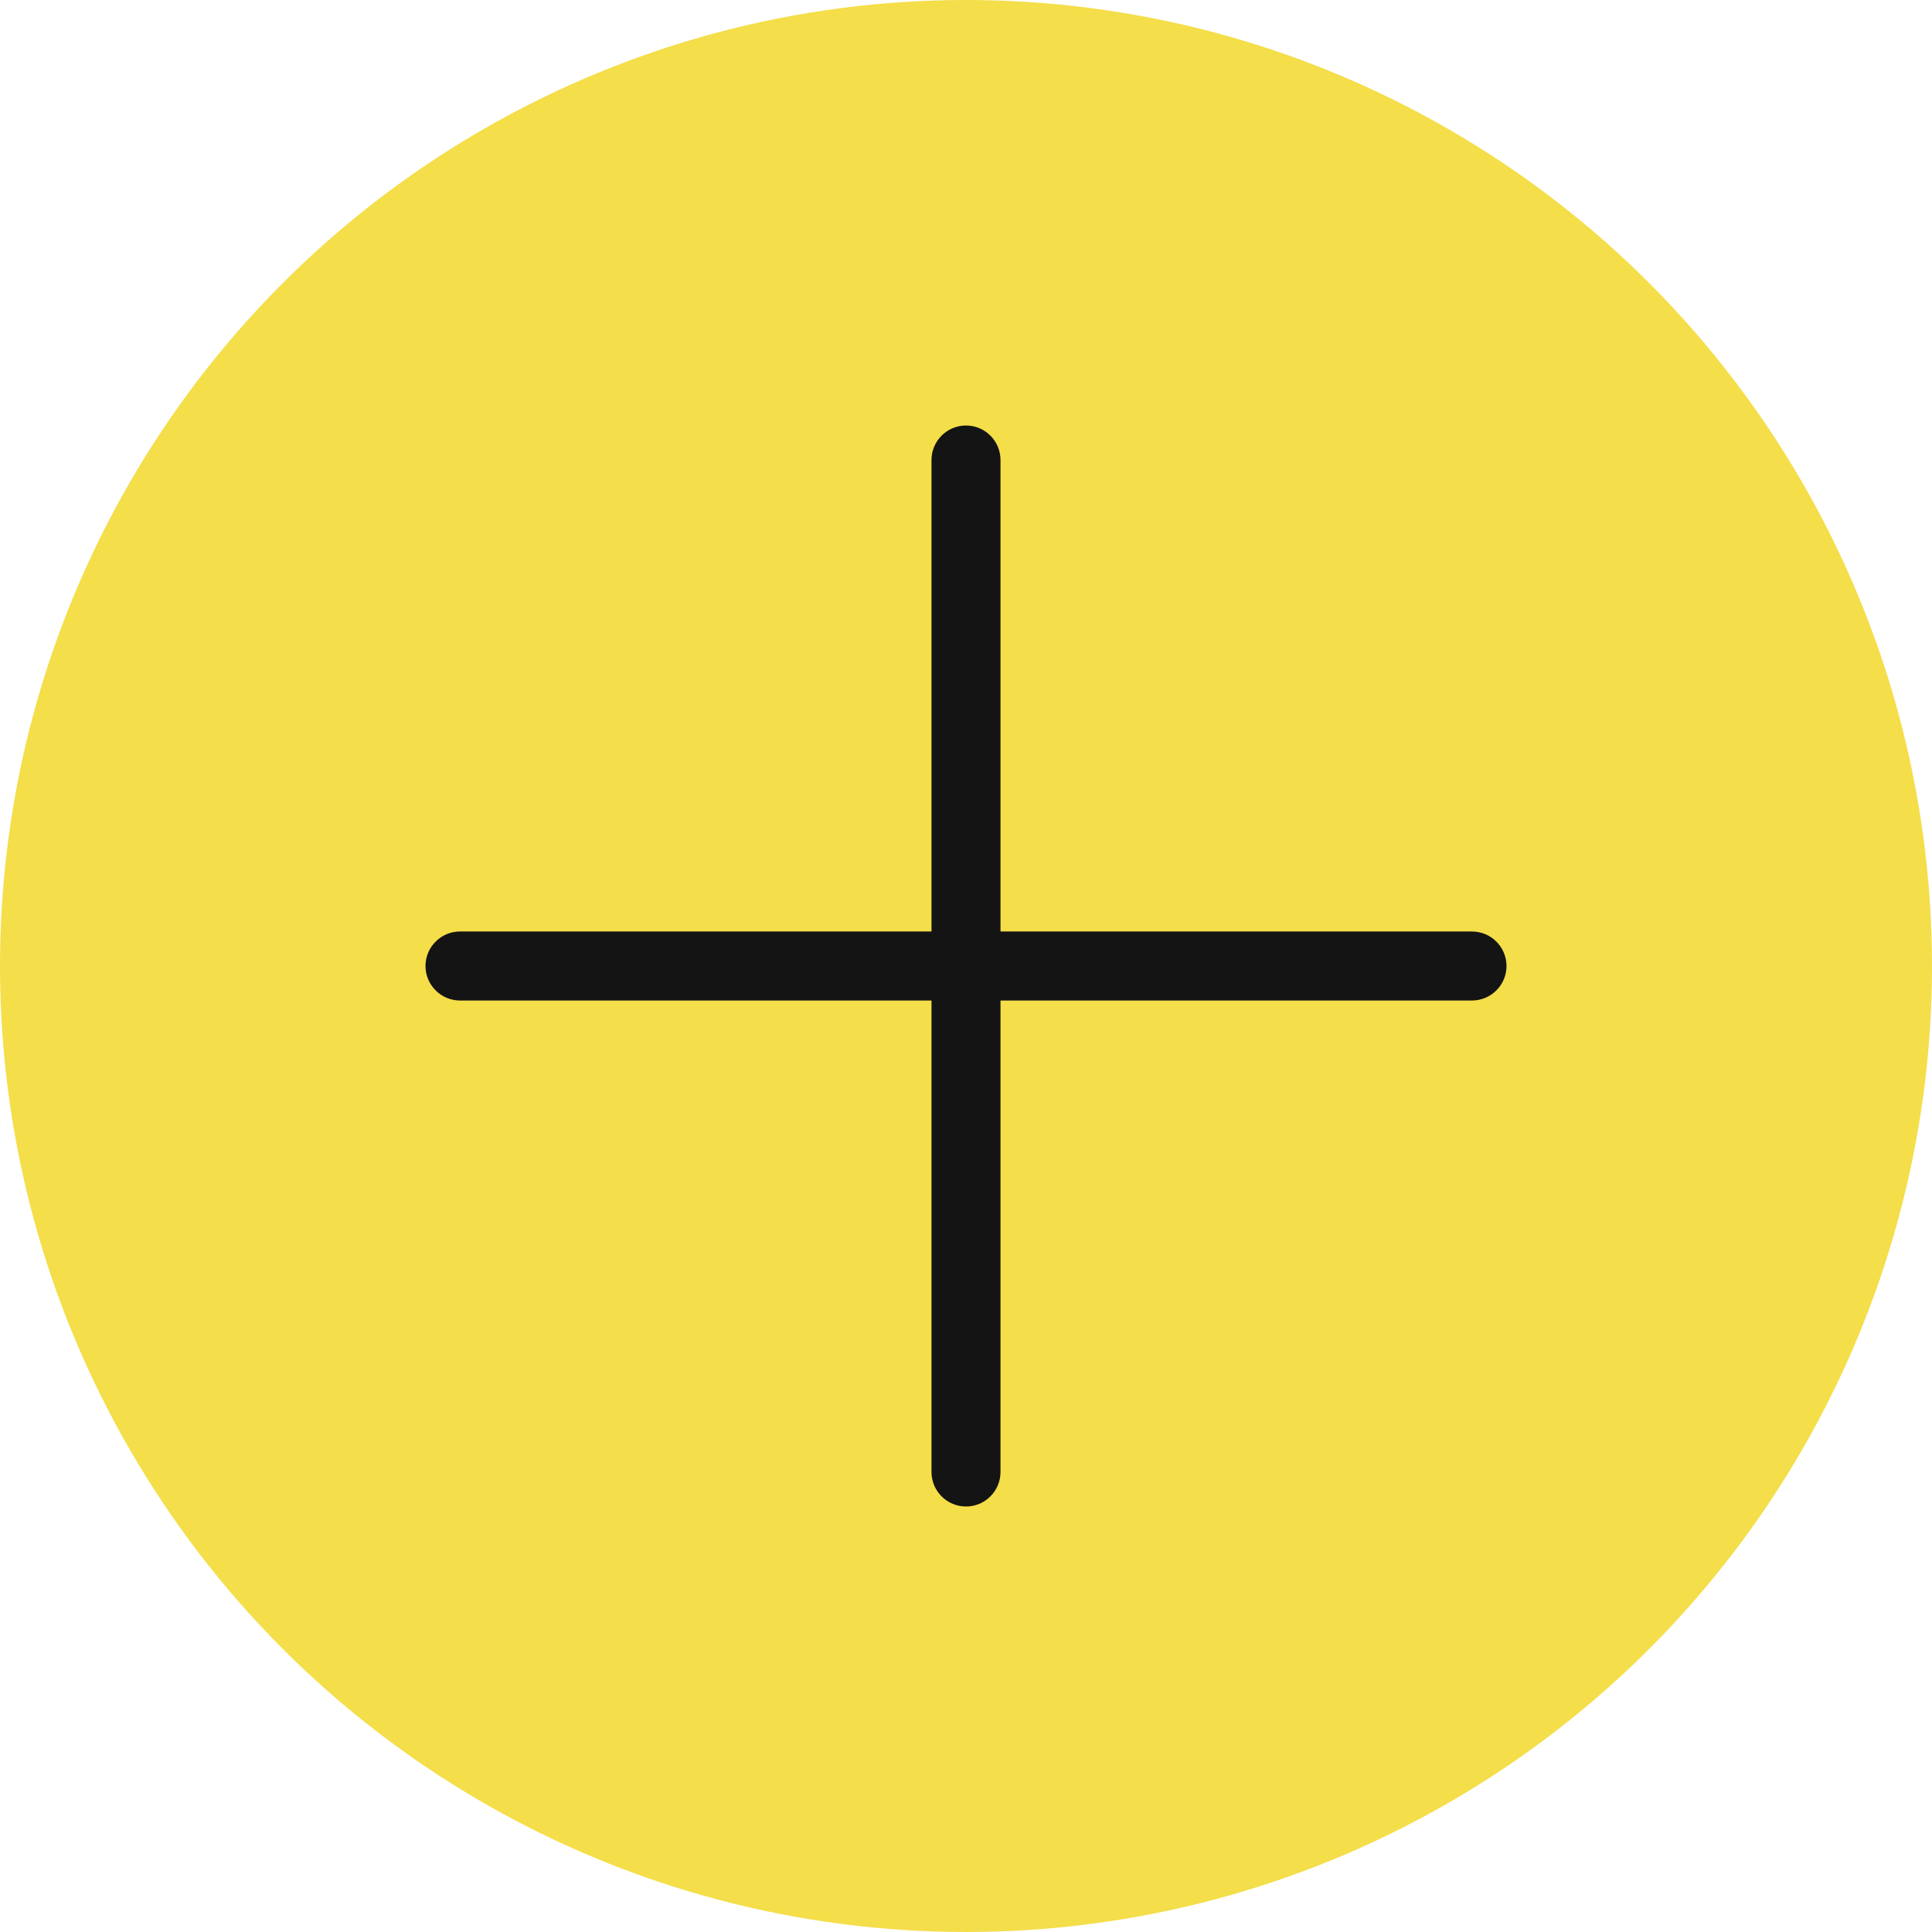 <?xml version="1.0" encoding="UTF-8"?> <svg xmlns="http://www.w3.org/2000/svg" width="42" height="42" viewBox="0 0 42 42" fill="none"><circle cx="21" cy="21" r="21" fill="#F4DE4A"></circle><path d="M32.75 21C32.75 21.199 32.671 21.39 32.53 21.53C32.39 21.671 32.199 21.75 32 21.75H21.75V32C21.75 32.199 21.671 32.39 21.53 32.53C21.39 32.671 21.199 32.75 21 32.75C20.801 32.75 20.61 32.671 20.47 32.53C20.329 32.39 20.25 32.199 20.25 32V21.75H10C9.801 21.75 9.61 21.671 9.47 21.53C9.329 21.39 9.25 21.199 9.25 21C9.25 20.801 9.329 20.61 9.47 20.47C9.61 20.329 9.801 20.25 10 20.25H20.25V10C20.25 9.801 20.329 9.61 20.47 9.47C20.61 9.329 20.801 9.25 21 9.25C21.199 9.25 21.39 9.329 21.53 9.47C21.671 9.61 21.75 9.801 21.75 10V20.25H32C32.199 20.25 32.39 20.329 32.53 20.47C32.671 20.61 32.75 20.801 32.75 21Z" fill="#141414"></path></svg> 